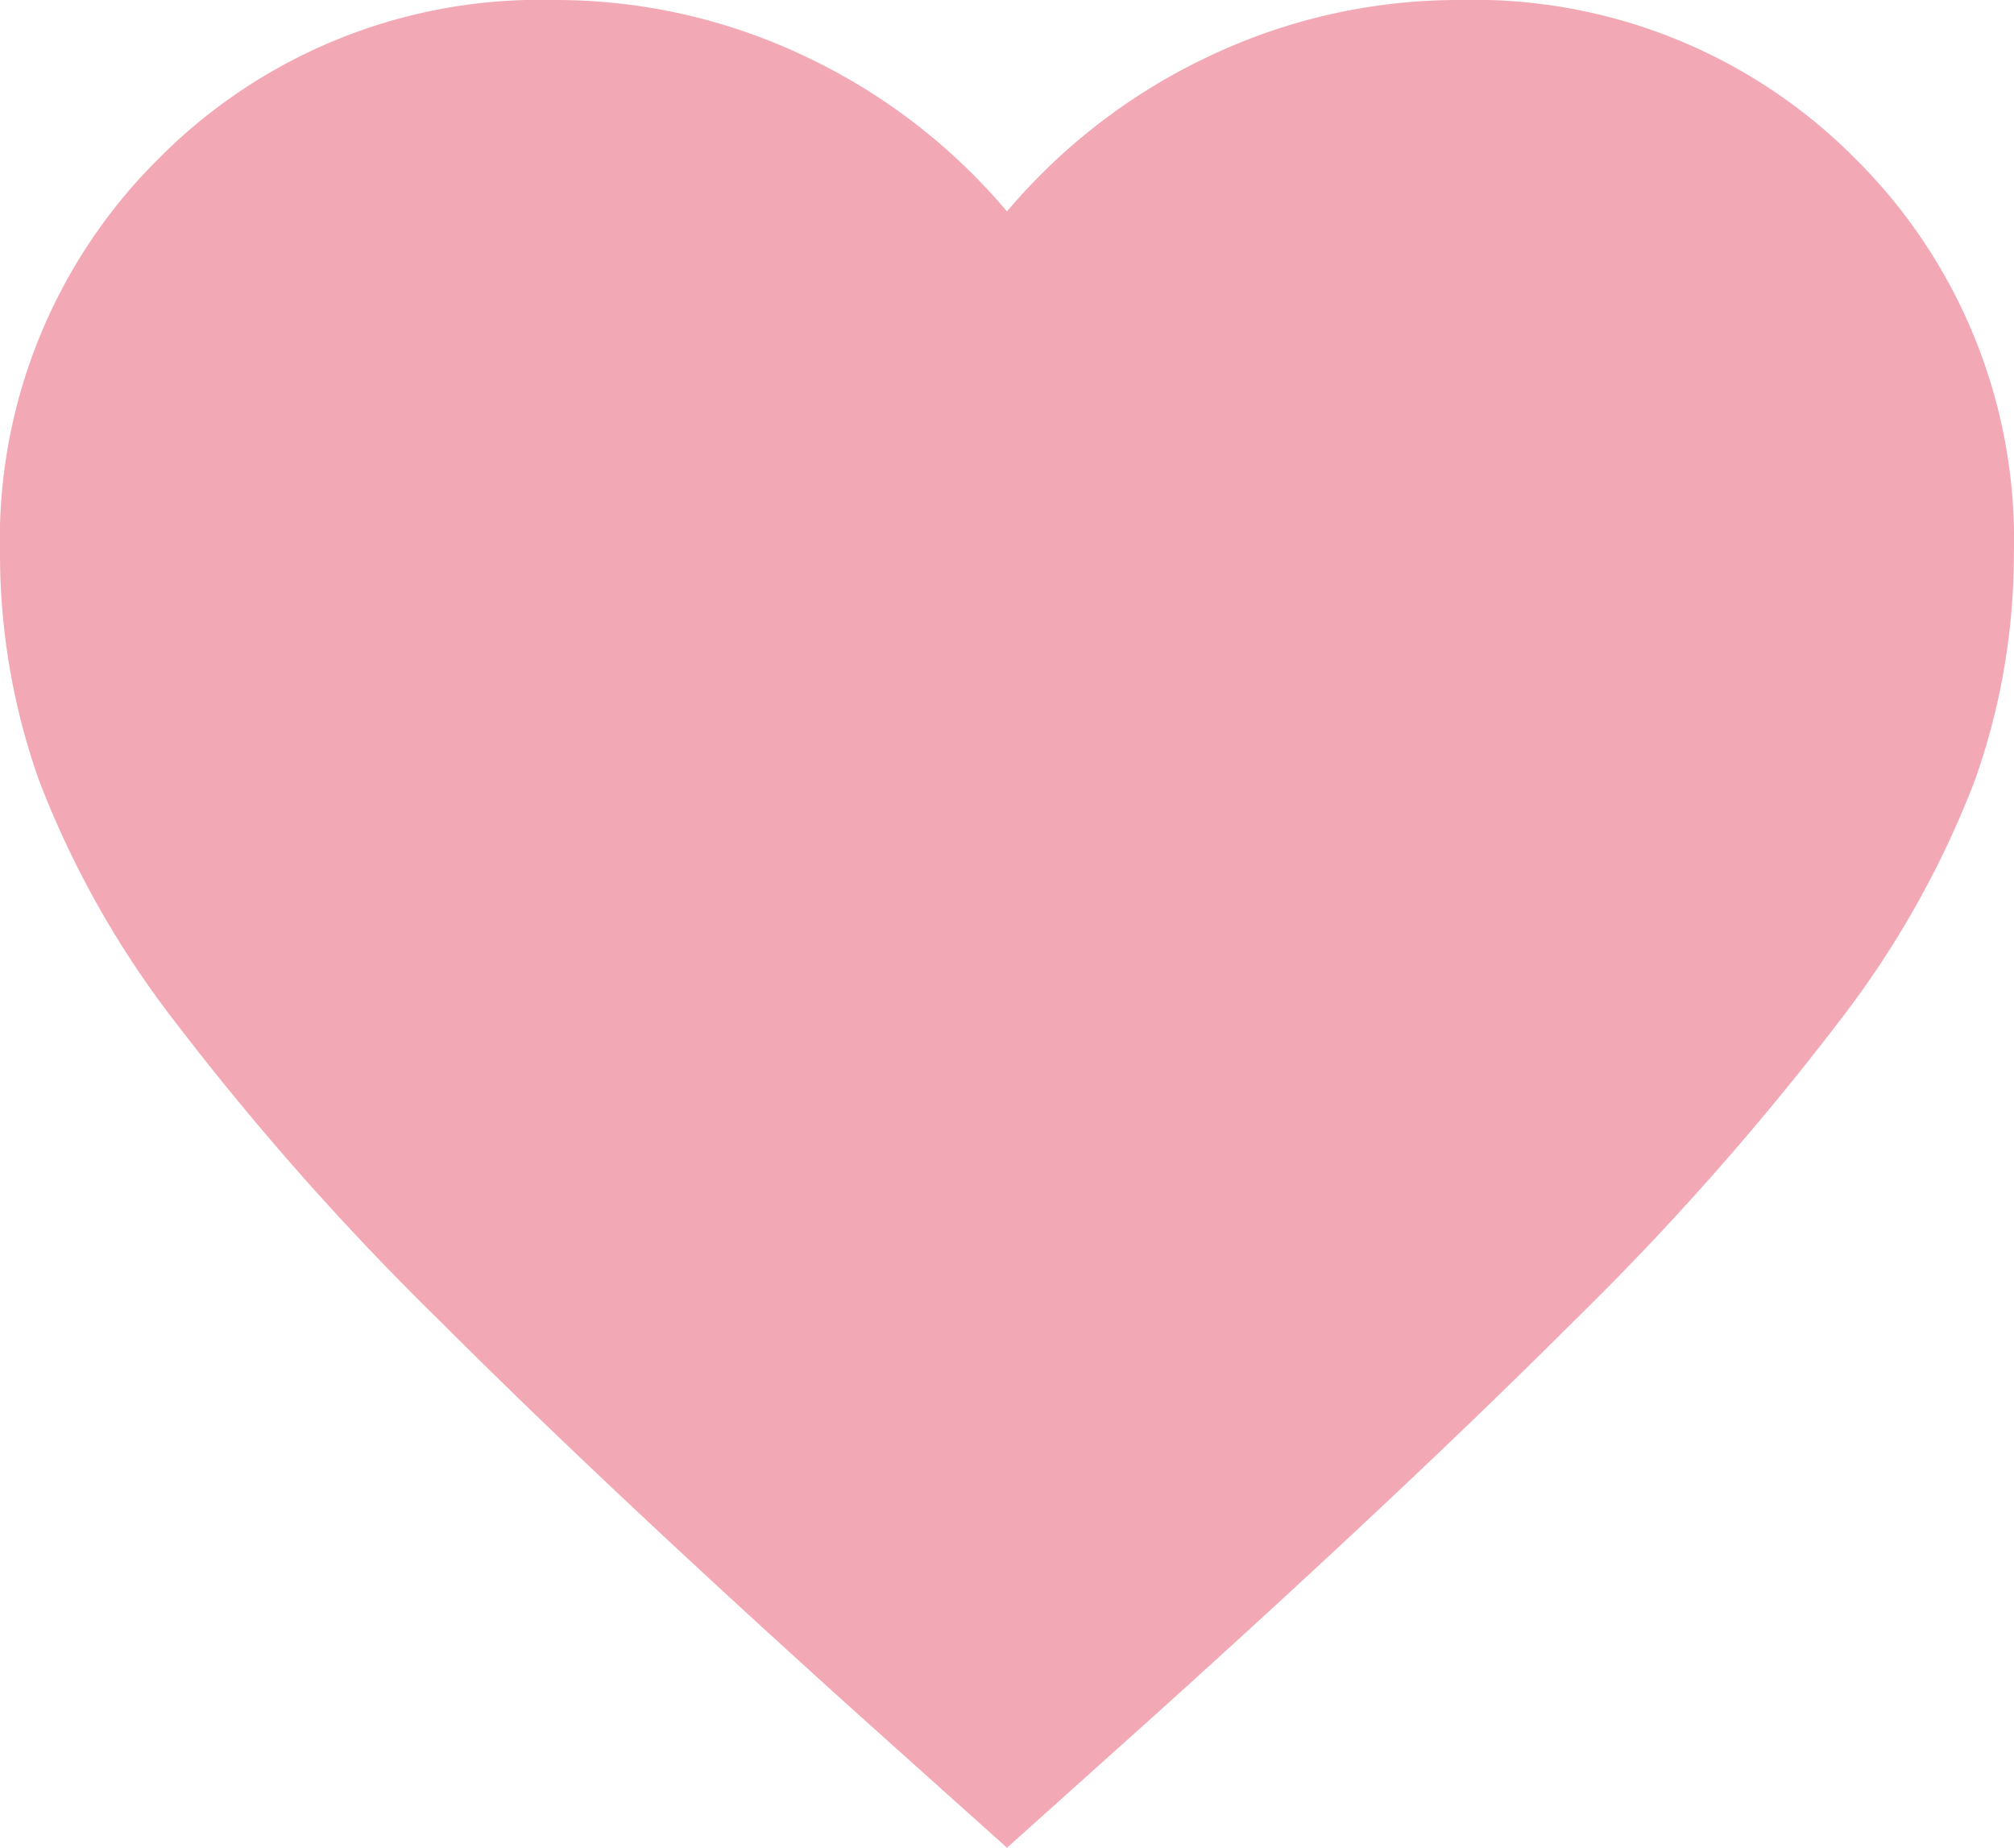 <svg id="icon_favorite_on" xmlns="http://www.w3.org/2000/svg" width="19.45" height="17.845" viewBox="0 0 19.45 17.845">
  <path id="favorite_24dp_5F6368_FILL0_wght400_GRAD0_opsz24_1_" data-name="favorite_24dp_5F6368_FILL0_wght400_GRAD0_opsz24 (1)" d="M89.725-836.155l-1.41-1.264q-2.456-2.212-4.06-3.817a26.9,26.9,0,0,1-2.553-2.881,9.154,9.154,0,0,1-1.325-2.346A6.542,6.542,0,0,1,80-848.651a5.18,5.18,0,0,1,1.532-3.817A5.181,5.181,0,0,1,85.349-854a5.609,5.609,0,0,1,2.407.535,5.765,5.765,0,0,1,1.969,1.507,5.765,5.765,0,0,1,1.969-1.507A5.609,5.609,0,0,1,94.1-854a5.181,5.181,0,0,1,3.817,1.532,5.18,5.18,0,0,1,1.532,3.817,6.542,6.542,0,0,1-.377,2.188,9.153,9.153,0,0,1-1.325,2.346,26.9,26.9,0,0,1-2.553,2.881q-1.6,1.6-4.06,3.817Z" transform="translate(-80 854)" fill="#f2a9b5"/>
</svg>
